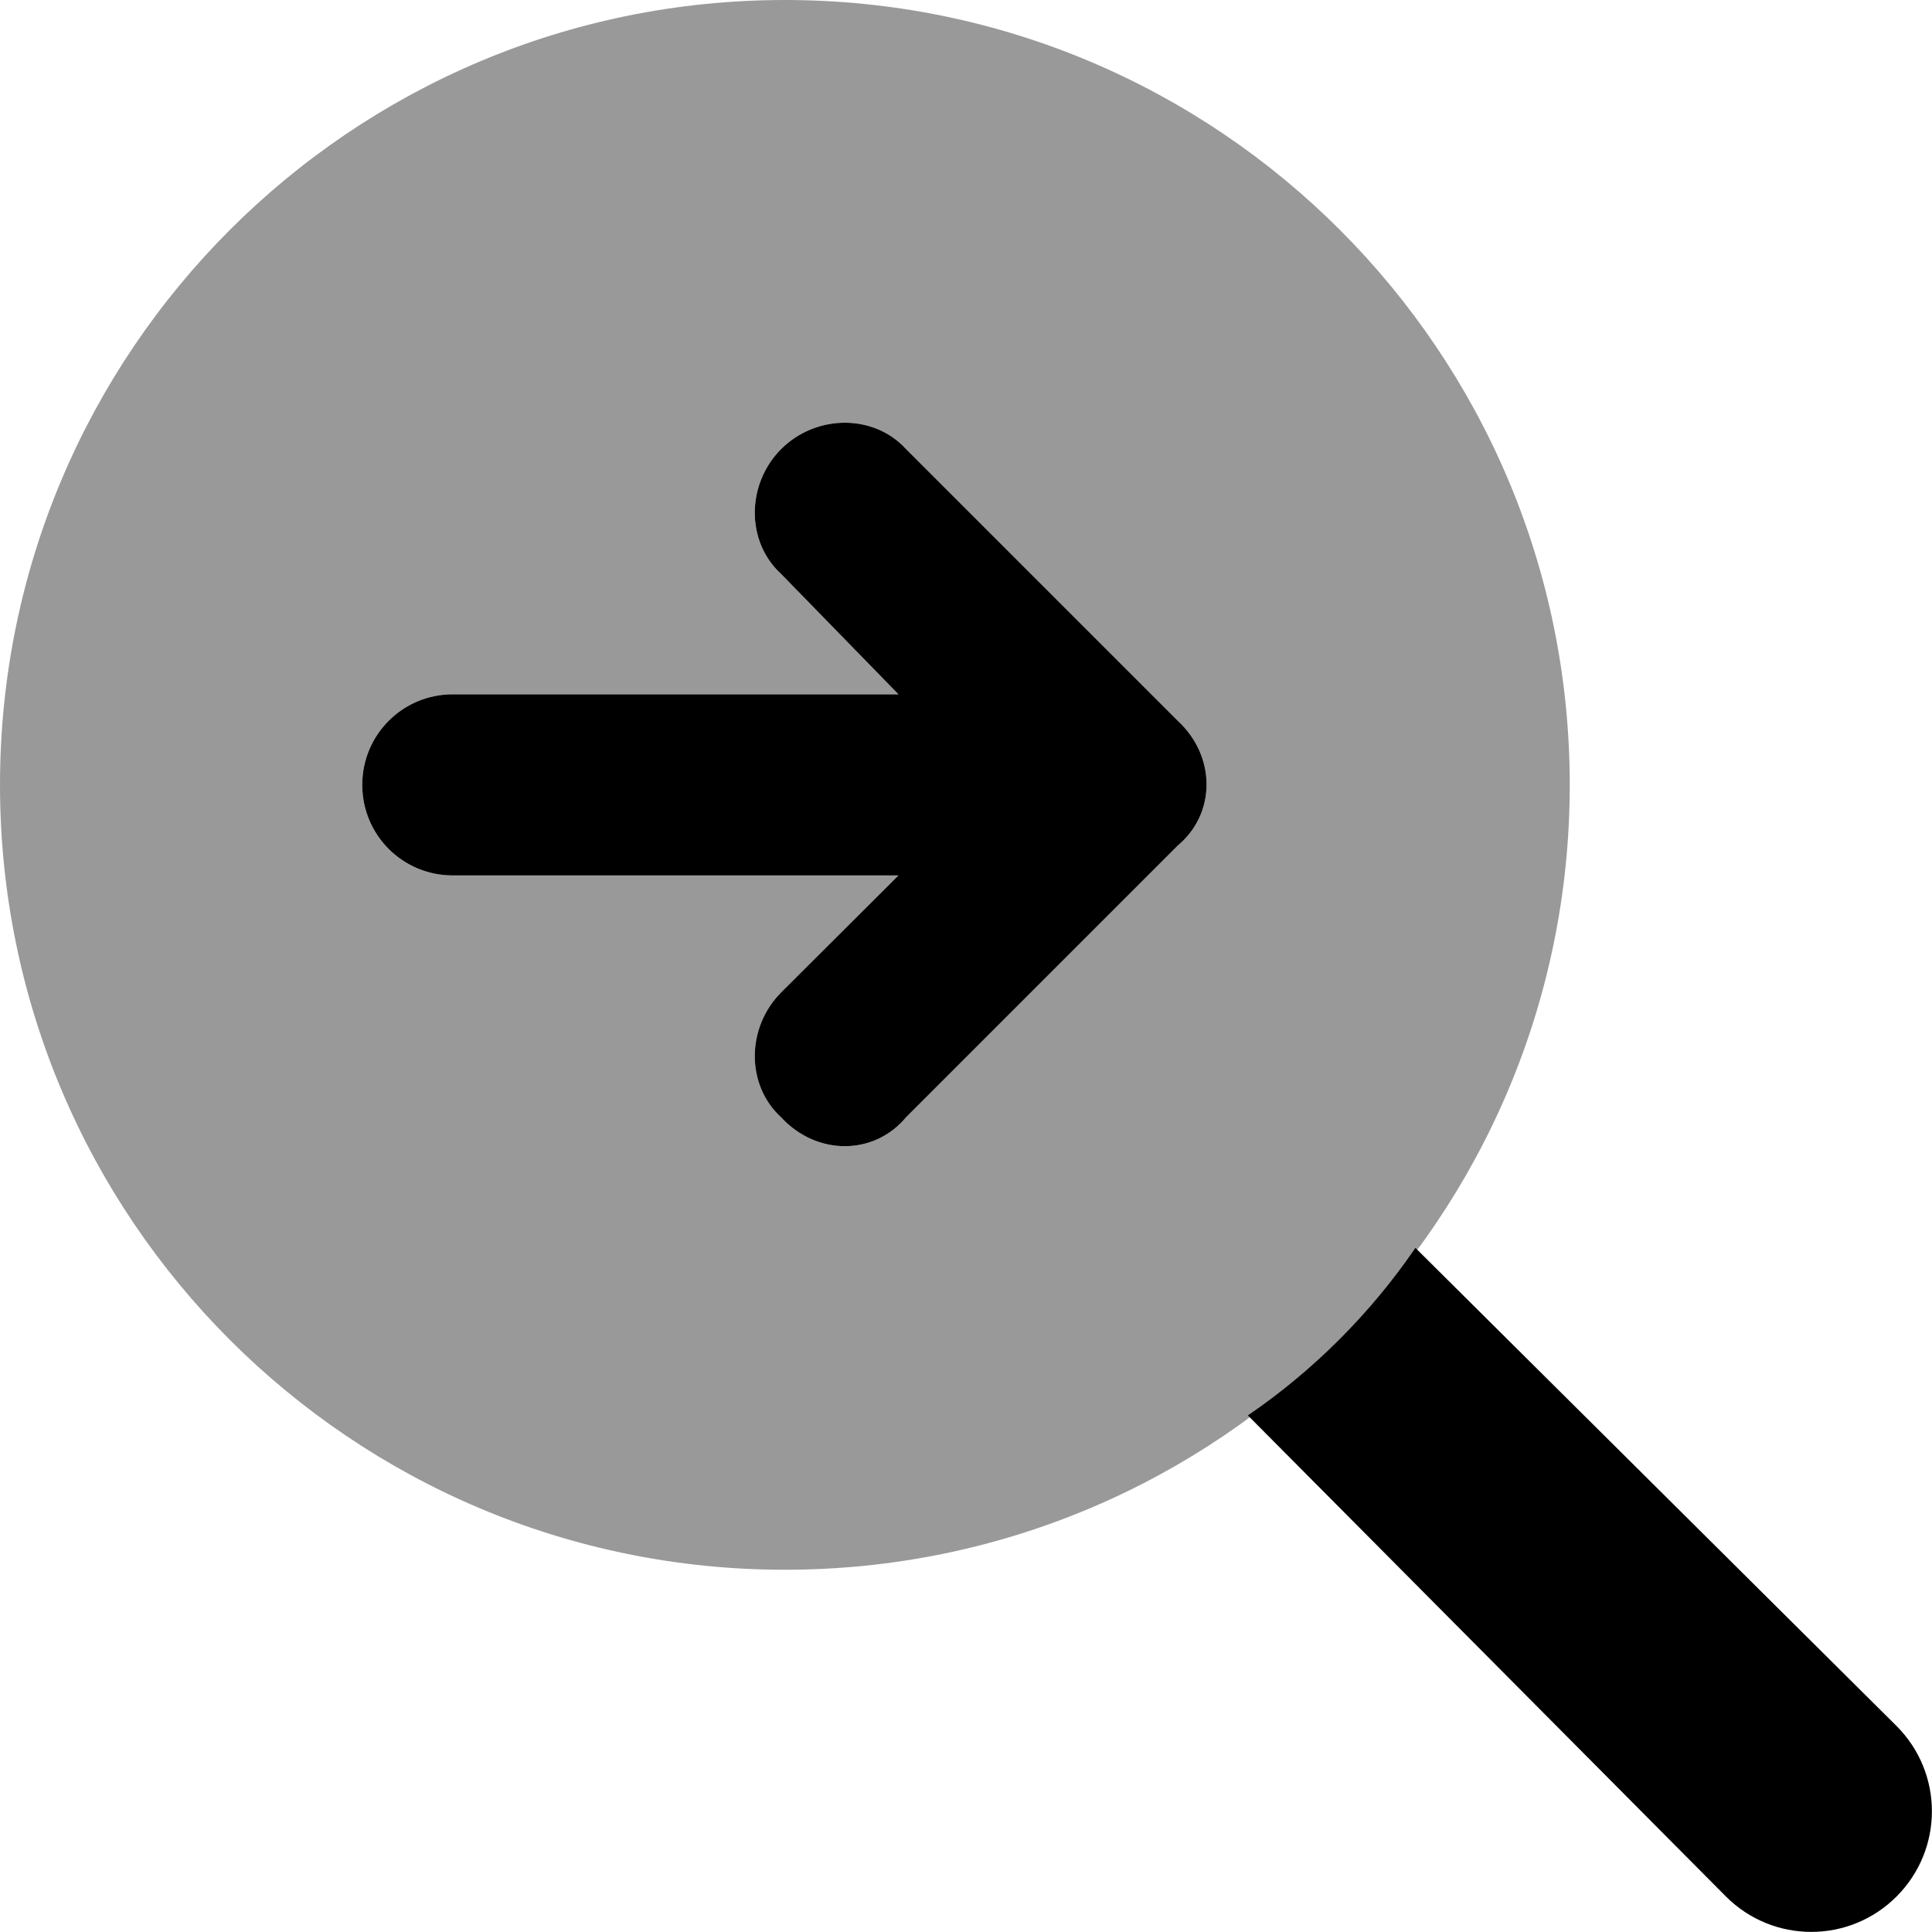 <svg xmlns="http://www.w3.org/2000/svg" viewBox="0 0 512 512"><!--! Font Awesome Pro 6.2.0 by @fontawesome - https://fontawesome.com License - https://fontawesome.com/license (Commercial License) Copyright 2022 Fonticons, Inc. --><defs><style>.fa-secondary{opacity:.4}</style></defs><path class="fa-primary" d="M312.1 191C322.3 200.4 322.3 215.6 312.1 224.1L240.1 296.1C231.6 306.3 216.4 306.3 207 296.1C197.7 287.6 197.7 272.4 207 263L238.1 232H120C106.7 232 96 221.3 96 208C96 194.7 106.7 184 120 184H238.1L207 152.1C197.7 143.6 197.7 128.4 207 119C216.4 109.7 231.6 109.7 240.1 119L312.1 191zM457.4 502.6L330.7 375.1C348 363.3 363.3 348 375.1 330.7L502.6 457.4C515.1 469.9 515.1 490.1 502.6 502.6C490.1 515.1 469.9 515.1 457.4 502.6z"/><path class="fa-secondary" d="M0 208C0 93.12 93.12 0 208 0C322.9 0 416 93.12 416 208C416 322.9 322.9 416 208 416C93.12 416 0 322.9 0 208zM240.1 119C231.6 109.7 216.4 109.7 207 119C197.7 128.4 197.7 143.6 207 152.1L238.1 184H120C106.7 184 96 194.7 96 208C96 221.3 106.7 232 120 232H238.1L207 263C197.7 272.4 197.7 287.6 207 296.1C216.4 306.3 231.6 306.3 240.1 296.1L312.1 224.1C322.3 215.6 322.3 200.4 312.1 191L240.1 119z"/></svg>